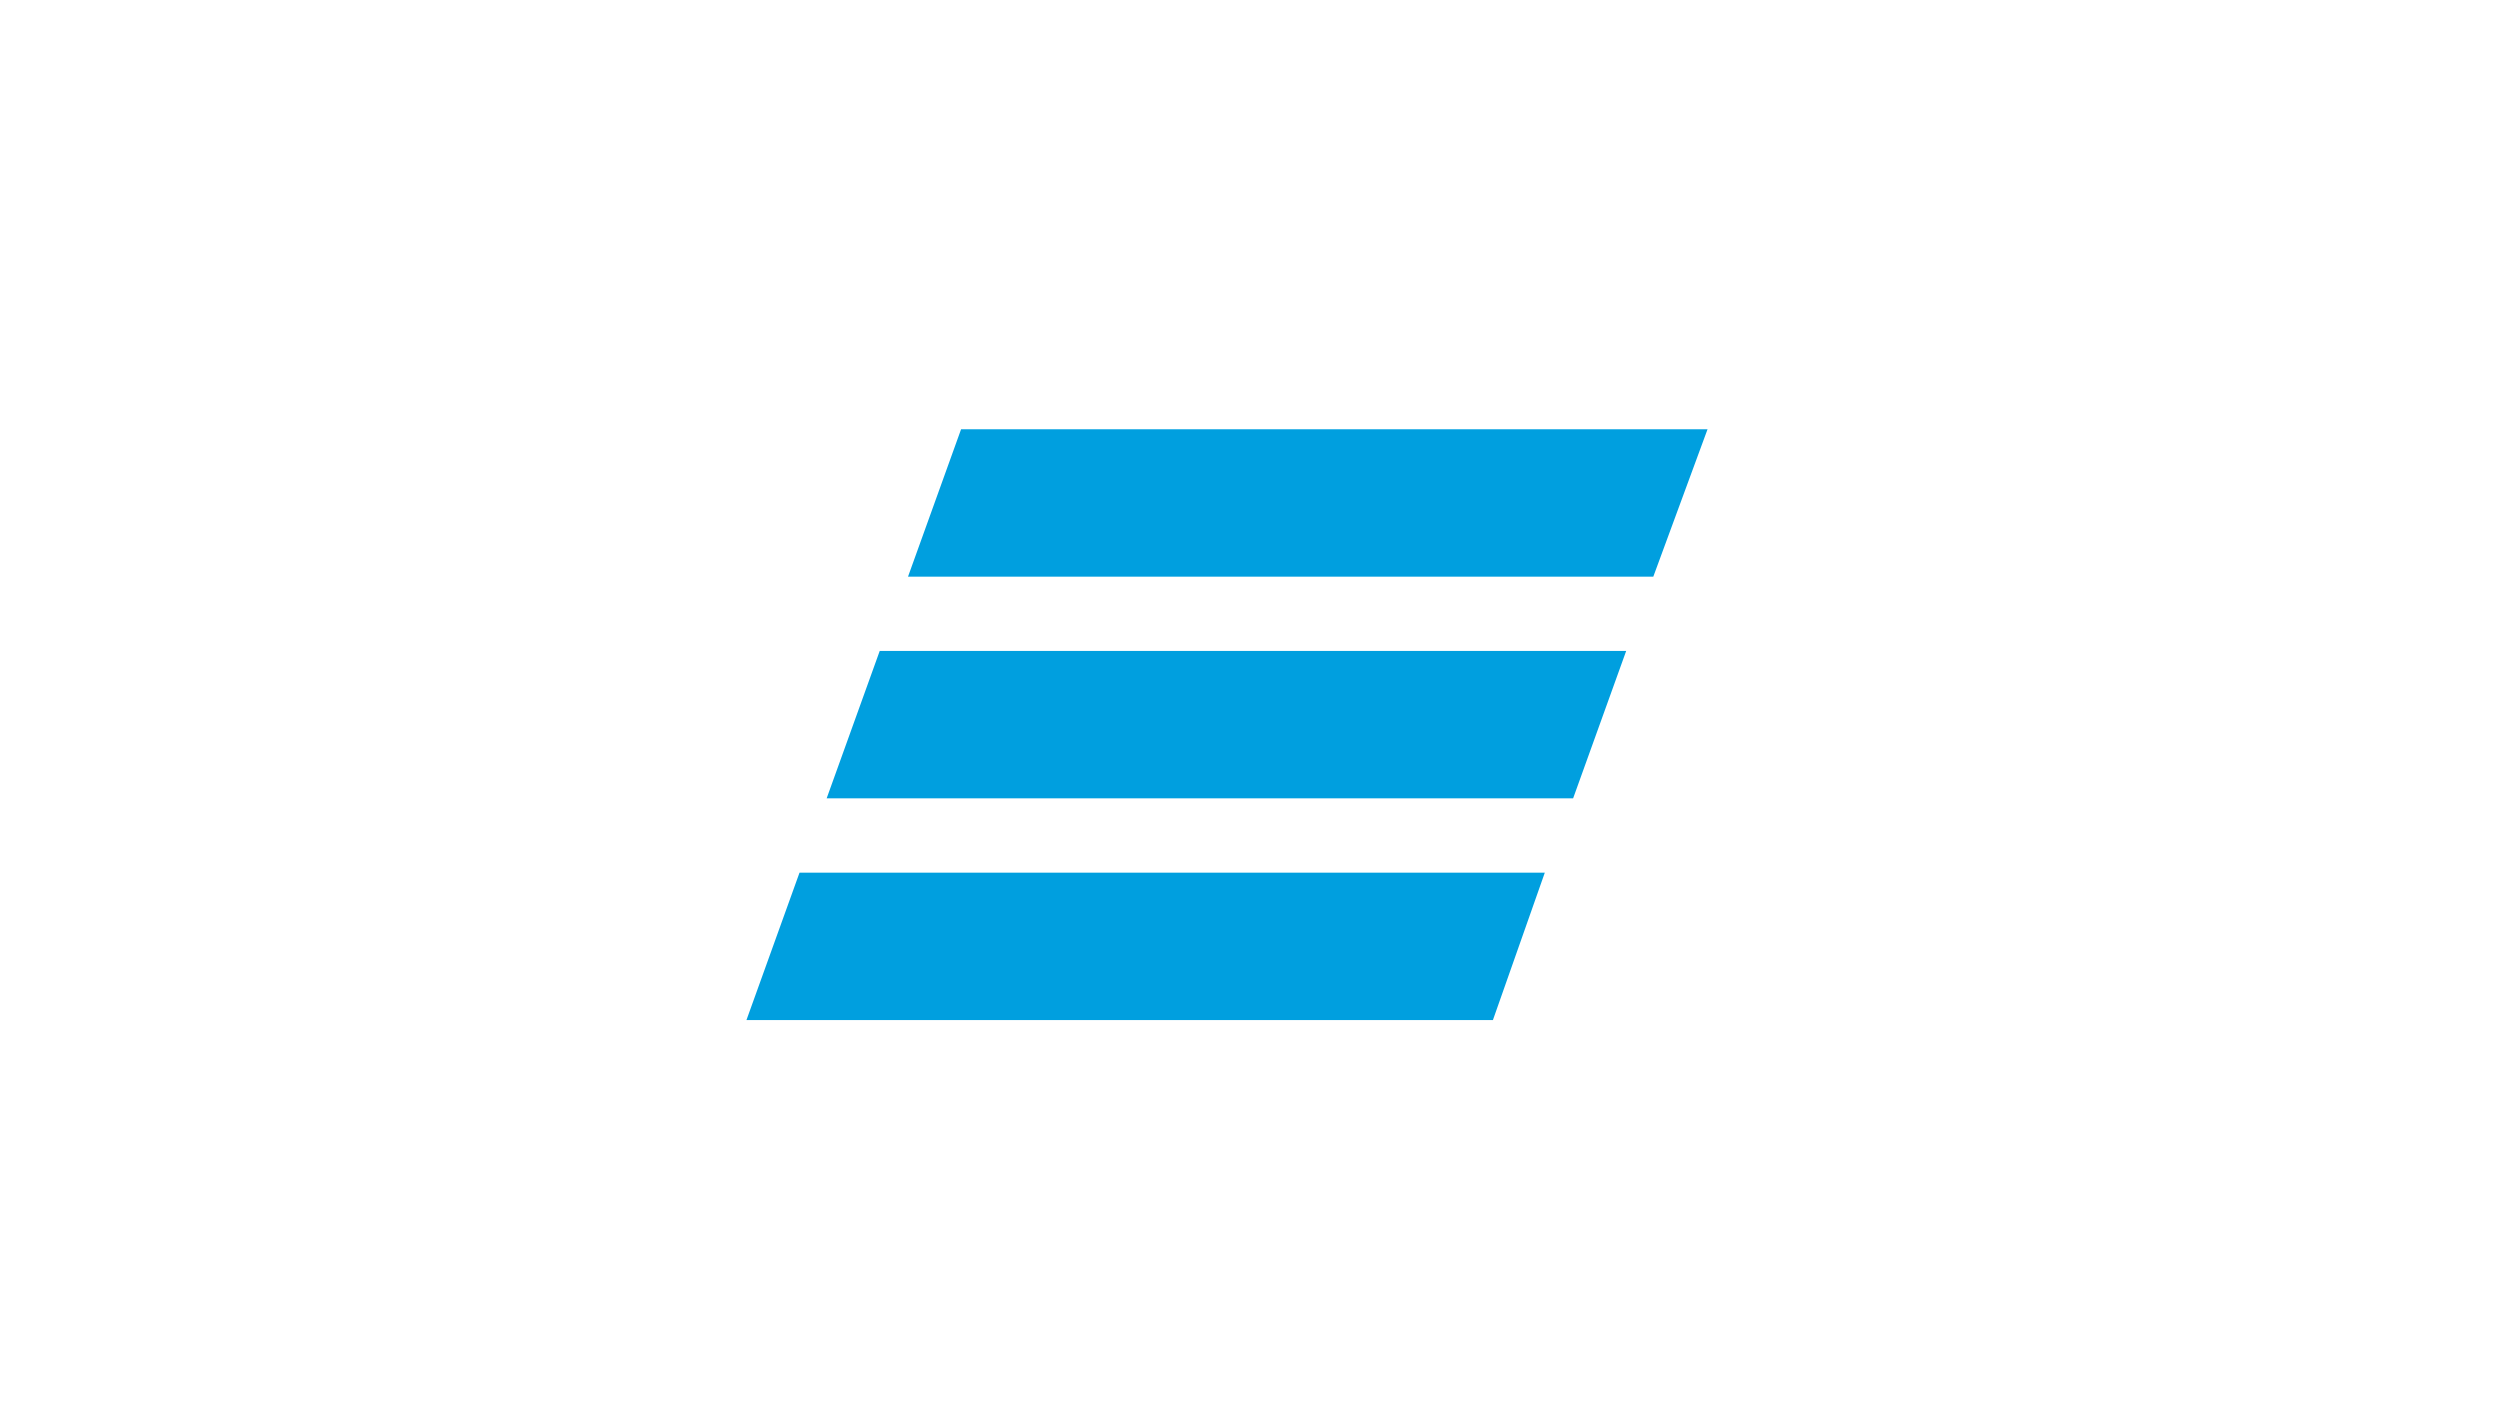 <svg version="1.1" xmlns="http://www.w3.org/2000/svg" viewBox="0 0 212 120">
    <path fill="#009fdf" d="M140.2,48.9H77l4.5-12.5h63.3L140.2,48.9z M137.9,55.2H74.6l-4.5,12.5h63.3L137.9,55.2z M131,74H67.8l-4.5,12.5
        h63.3L131,74z"/>
</svg>
